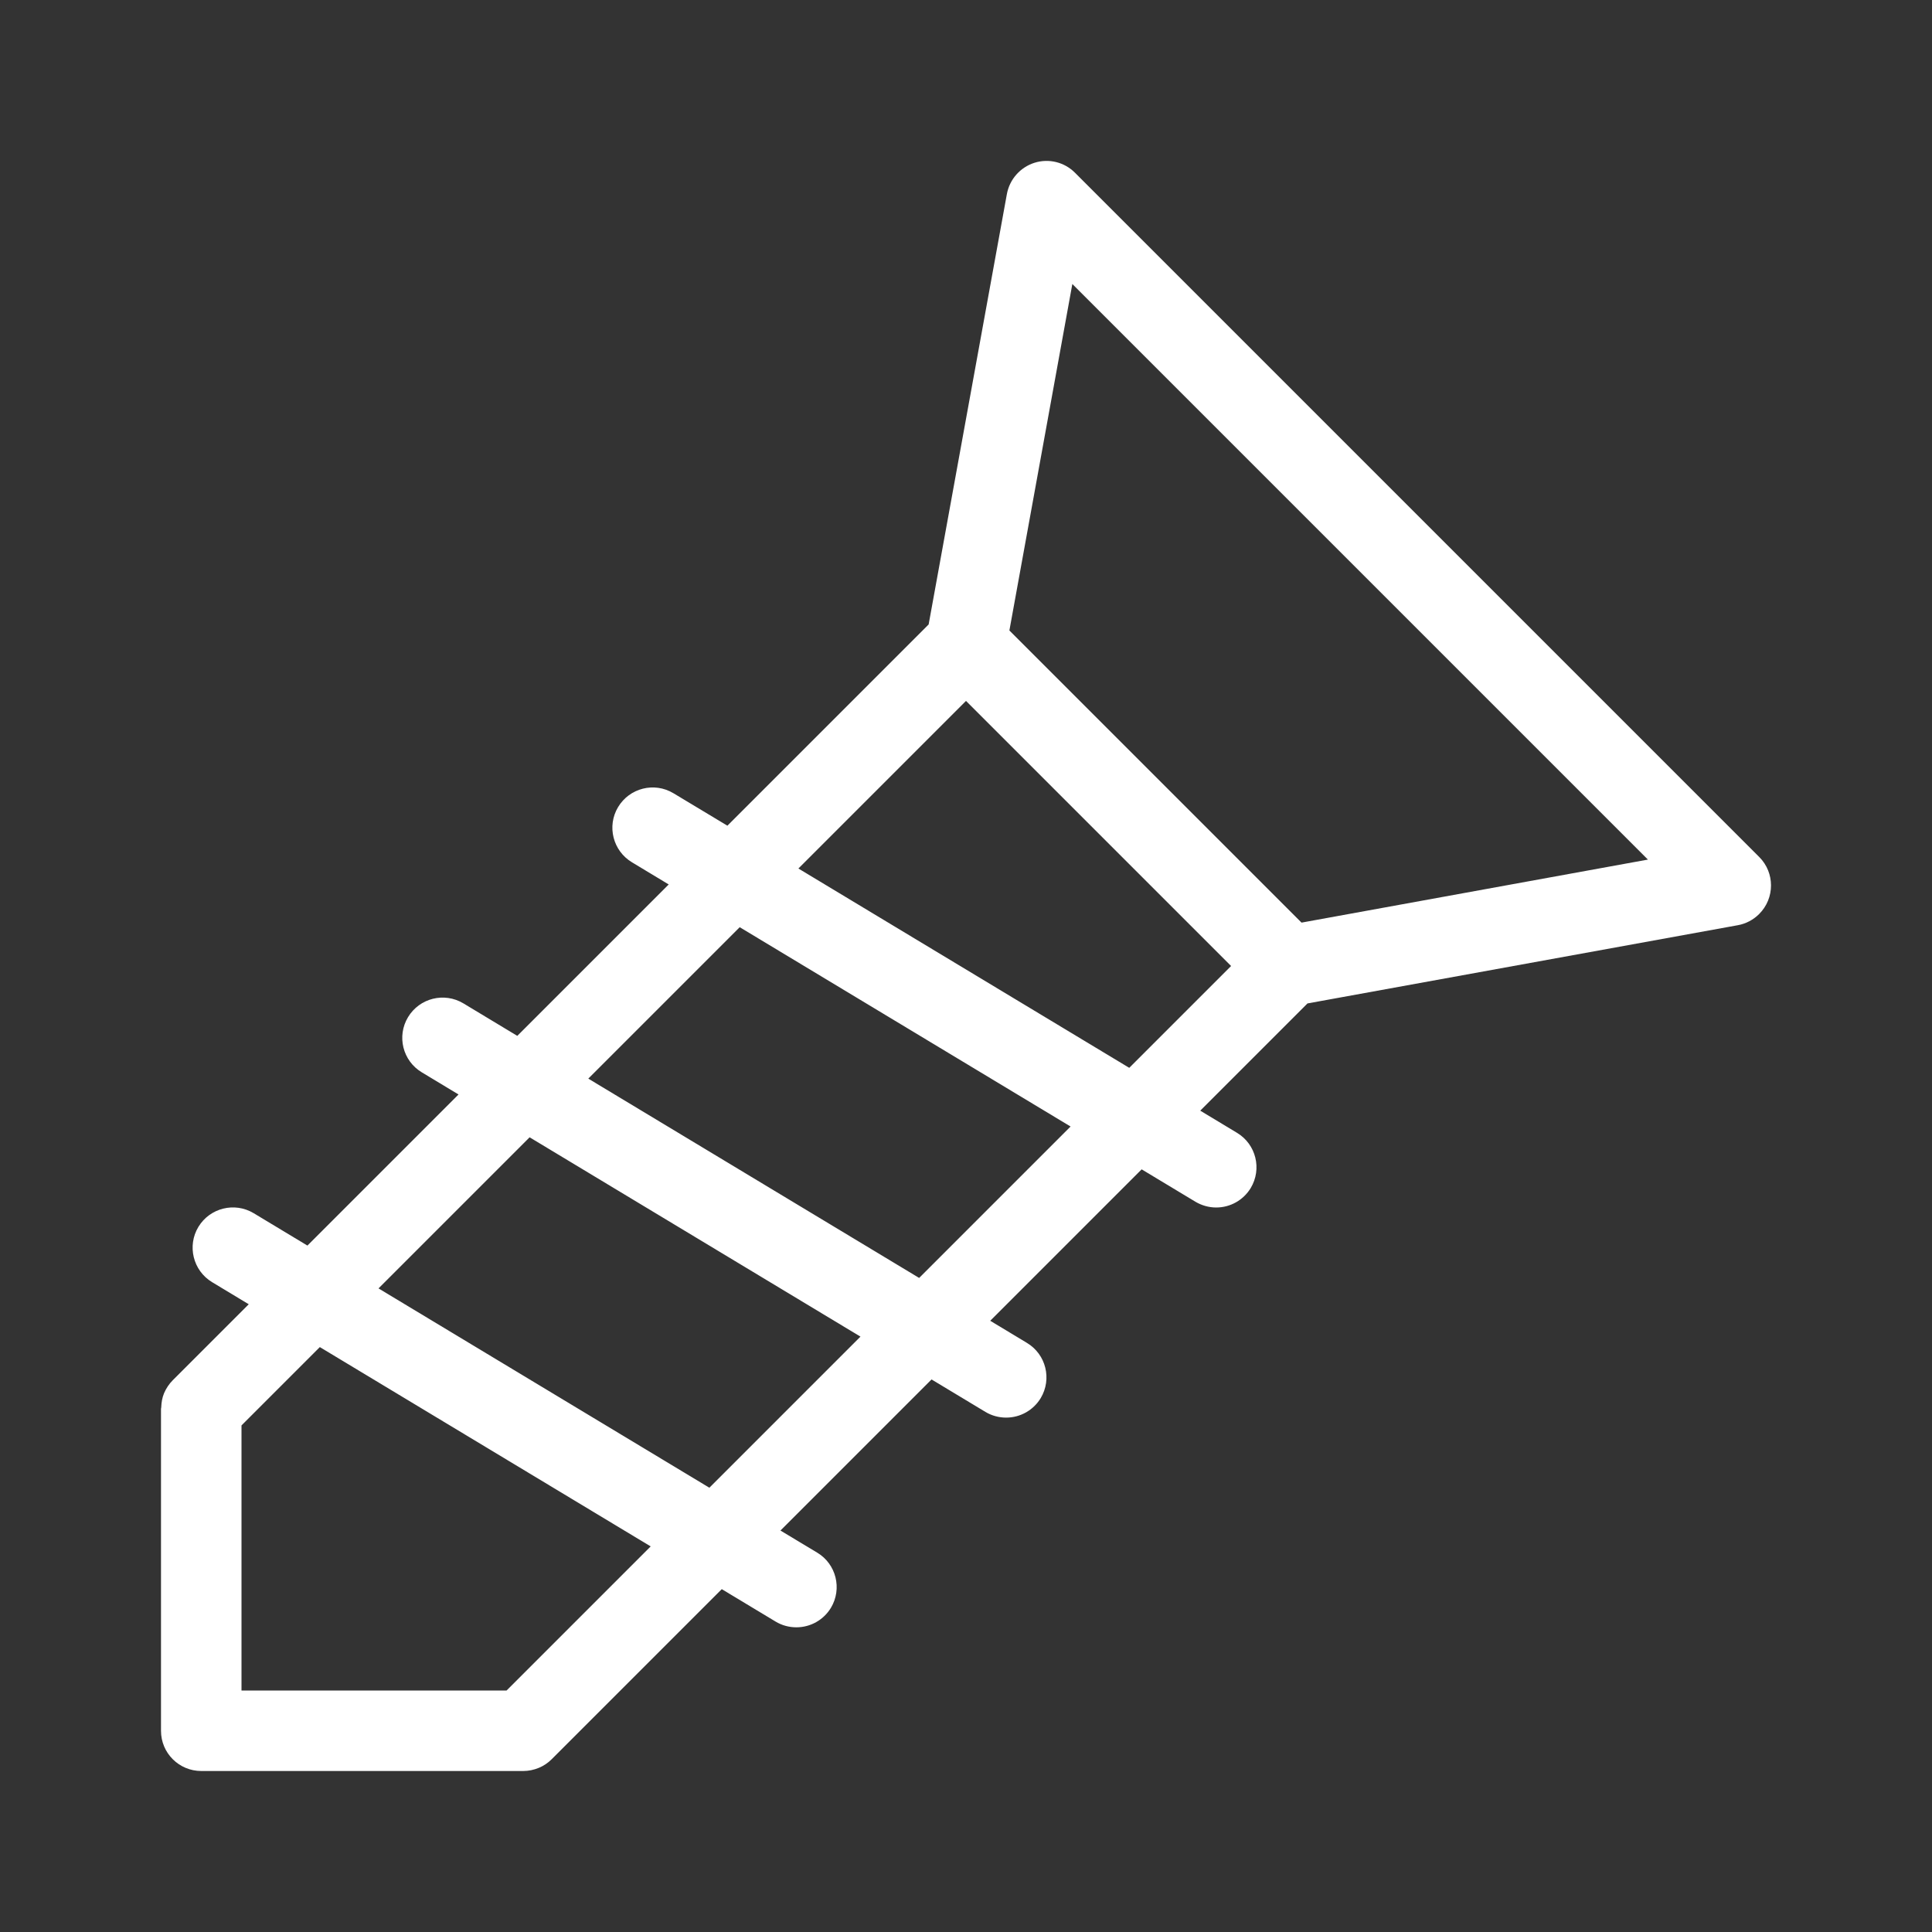 <?xml version="1.0" encoding="UTF-8"?> <svg xmlns="http://www.w3.org/2000/svg" viewBox="0 0 24 24" id="screw"><rect x="0" y="0" width="24" height="24" fill="#333333" stroke="none"/><path fill="#FFFFFF" d="M21.854,10.646l-8.5-8.5c-0.131-0.132-0.325-0.18-0.503-0.124c-0.177,0.056-0.309,0.205-0.343,0.388l-0.972,5.347l-2.5,2.5L8.366,9.854C8.365,9.854,8.365,9.854,8.364,9.853C8.127,9.711,7.82,9.789,7.678,10.026c-0.142,0.237-0.064,0.544,0.173,0.686l0.456,0.275l-1.881,1.881l-0.67-0.404c-0.237-0.142-0.544-0.066-0.687,0.171S5.003,13.179,5.24,13.321l0.456,0.275l-1.877,1.877l-0.669-0.403c-0.236-0.141-0.542-0.065-0.685,0.17c-0.143,0.236-0.067,0.544,0.169,0.687l0.456,0.275l-0.944,0.944c-0.046,0.046-0.082,0.101-0.108,0.161c-0.023,0.055-0.033,0.115-0.035,0.175C2.003,17.489,2,17.494,2,17.5v4c0,0,0,0,0,0.001C2,21.777,2.224,22,2.5,22h4c0.067,0,0.132-0.014,0.193-0.039c0.061-0.025,0.115-0.062,0.161-0.108l2.112-2.112l0.669,0.403c0.078,0.047,0.167,0.071,0.258,0.071c0.176,0,0.338-0.092,0.429-0.242c0.142-0.237,0.066-0.544-0.171-0.686L9.695,19.013l1.877-1.877l0.669,0.403c0.078,0.047,0.167,0.071,0.258,0.071c0.176,0,0.338-0.092,0.429-0.242c0.142-0.237,0.066-0.544-0.171-0.686l-0.456-0.275l1.881-1.881l0.669,0.403C14.929,14.975,15.018,15,15.108,15c0.176,0,0.338-0.092,0.429-0.242c0.142-0.237,0.066-0.544-0.171-0.686l-0.456-0.275l1.332-1.332l5.347-0.972c0.1-0.018,0.192-0.067,0.264-0.139C22.049,11.158,22.049,10.841,21.854,10.646z M6.293,21H3v-3.293l0.973-0.973l4.11,2.476L6.293,21z M8.812,18.481l-4.11-2.476l1.877-1.877l4.11,2.476L8.812,18.481z M11.418,15.875l-4.11-2.476l1.881-1.881l4.11,2.476L11.418,15.875z M14.028,13.265l-4.11-2.476L12,8.707L15.293,12L14.028,13.265z M16.168,11.461l-3.629-3.629l0.782-4.304l7.15,7.15L16.168,11.461z"></path></svg> 